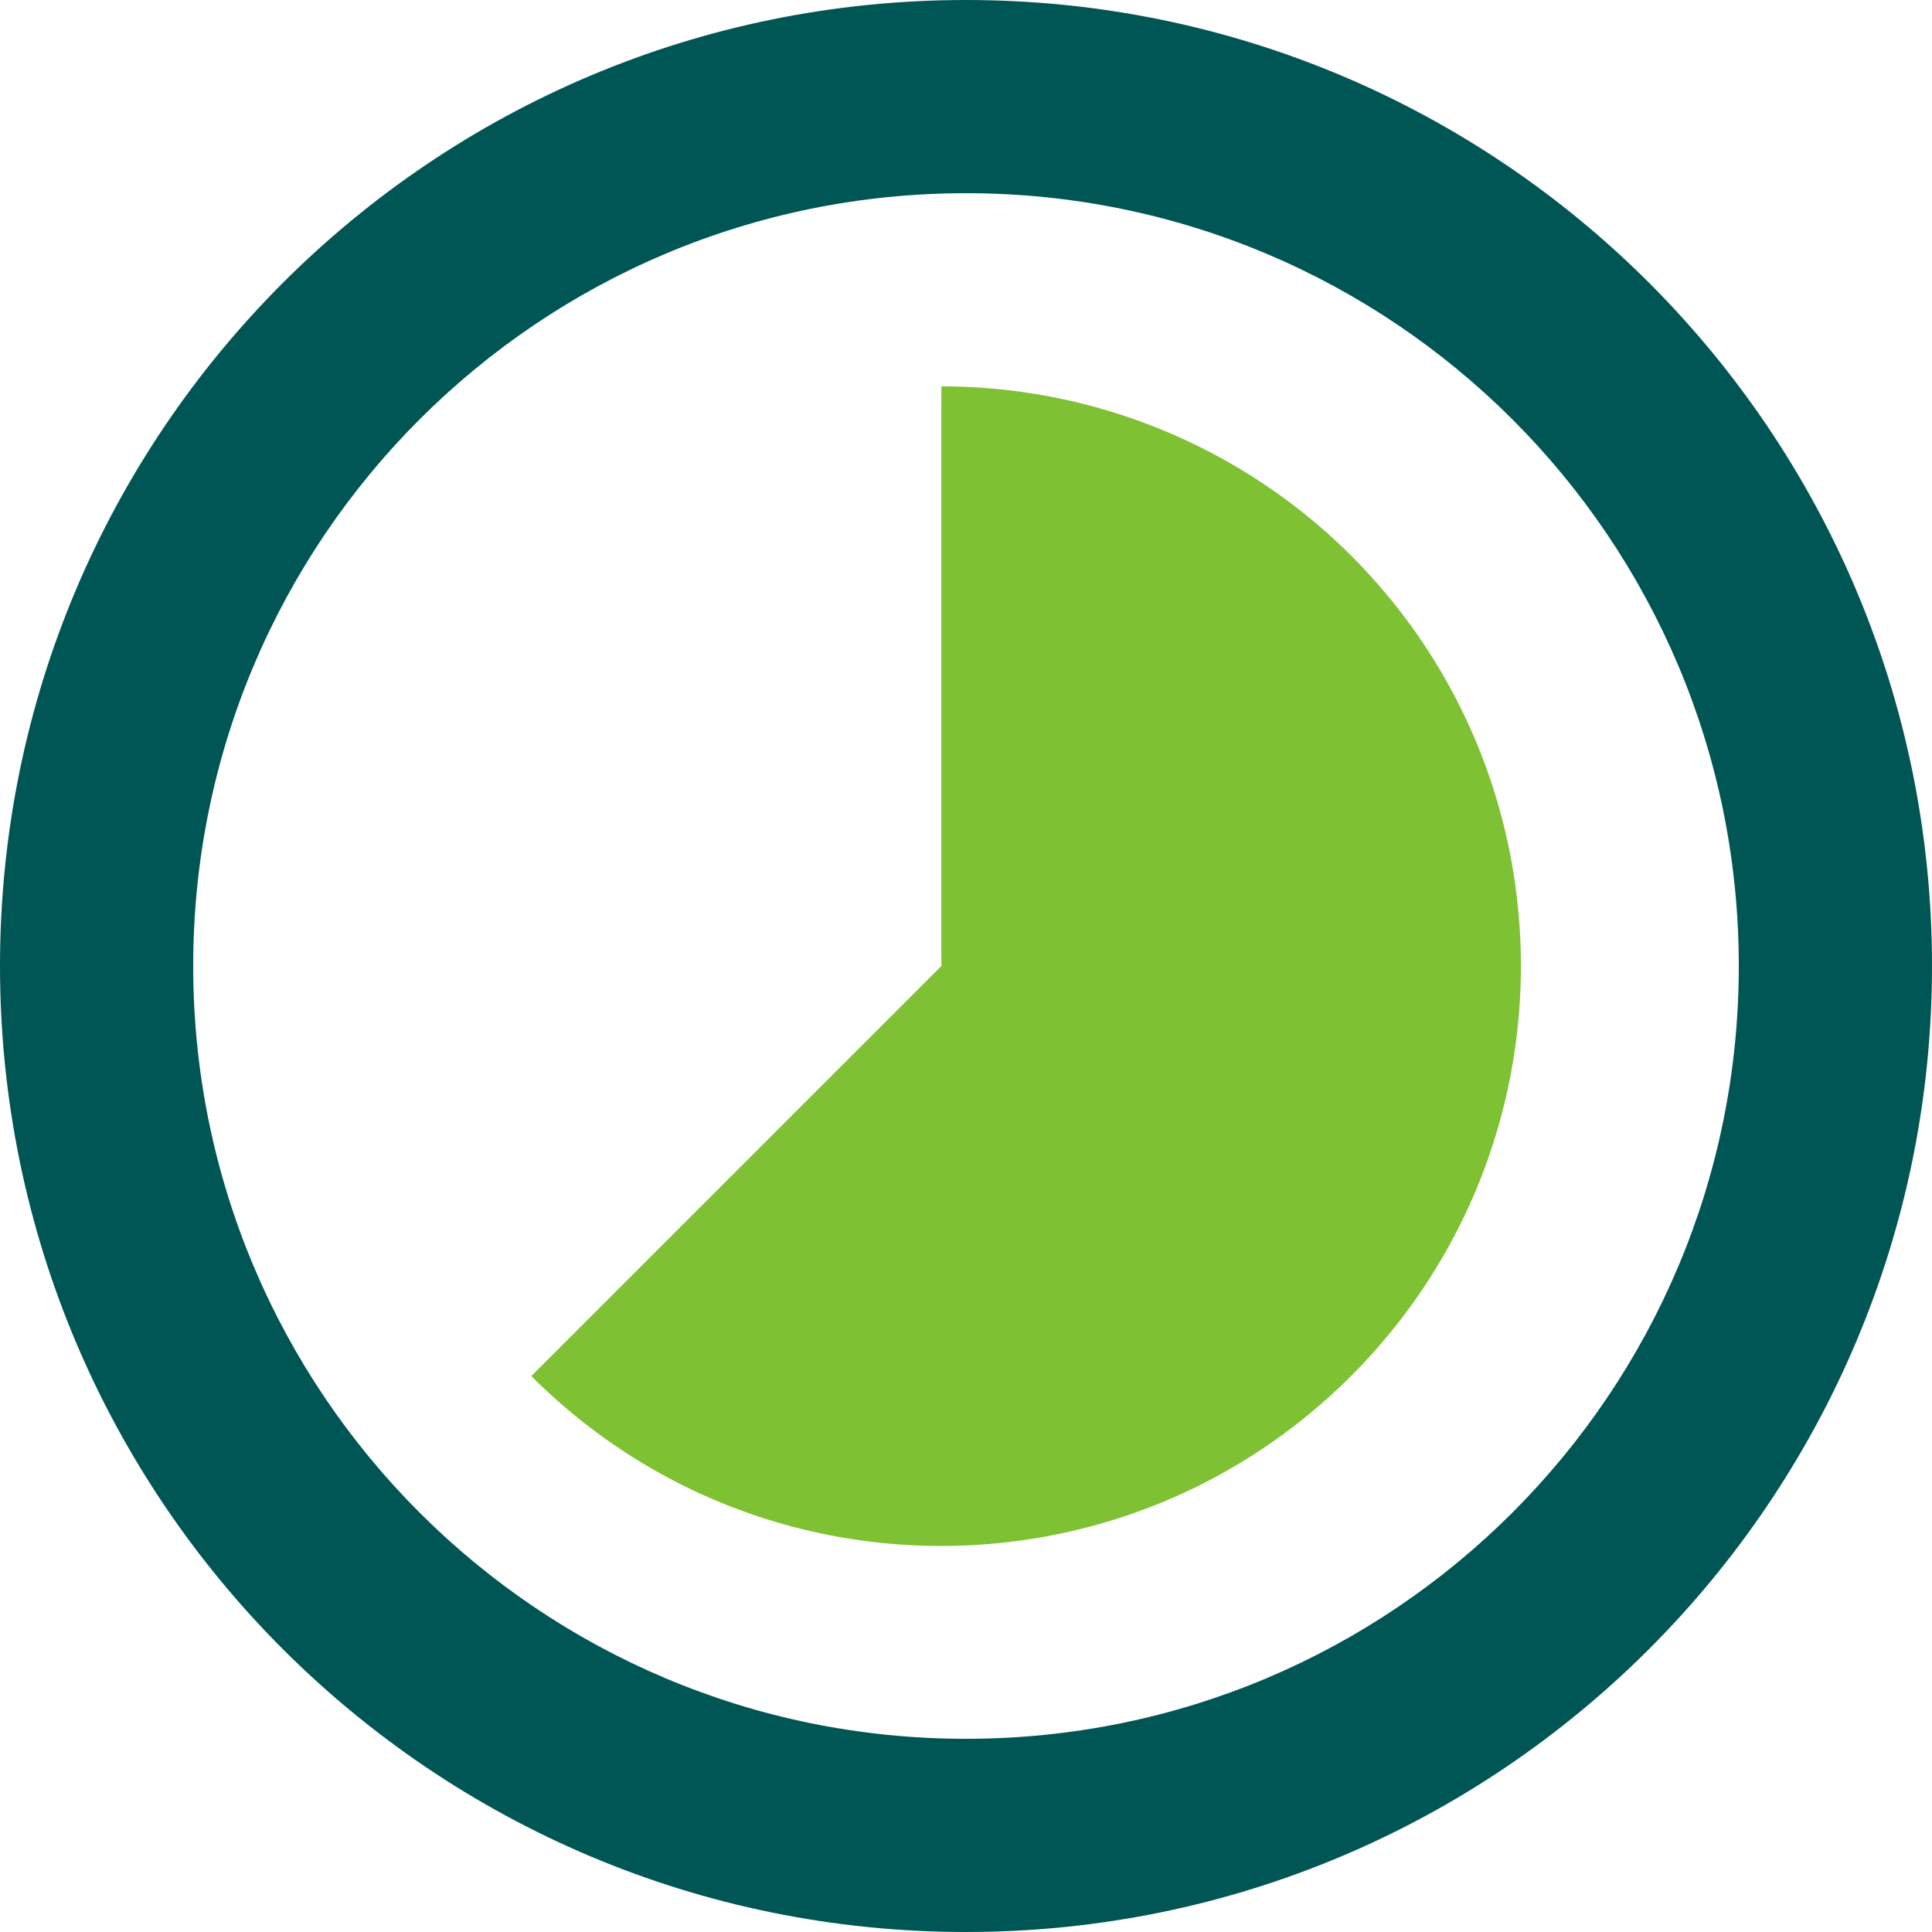 <svg xmlns="http://www.w3.org/2000/svg" width="40" height="40" fill="none"><path d="M27.98 11.51A11.995 11.995 0 0 0 19.49 8v12L11 28.49c4.69 4.69 12.28 4.69 16.97 0 4.69-4.69 4.69-12.29.01-16.98z" fill="#7EC133"/><path d="M20 0C8.95 0 0 8.95 0 20s8.95 20 20 20 20-8.96 20-20C40 8.95 31.05 0 20 0zm0 36c-8.84 0-16-7.16-16-16S11.16 4 20 4s16 7.16 16 16-7.16 16-16 16z" fill="#005655"/></svg>